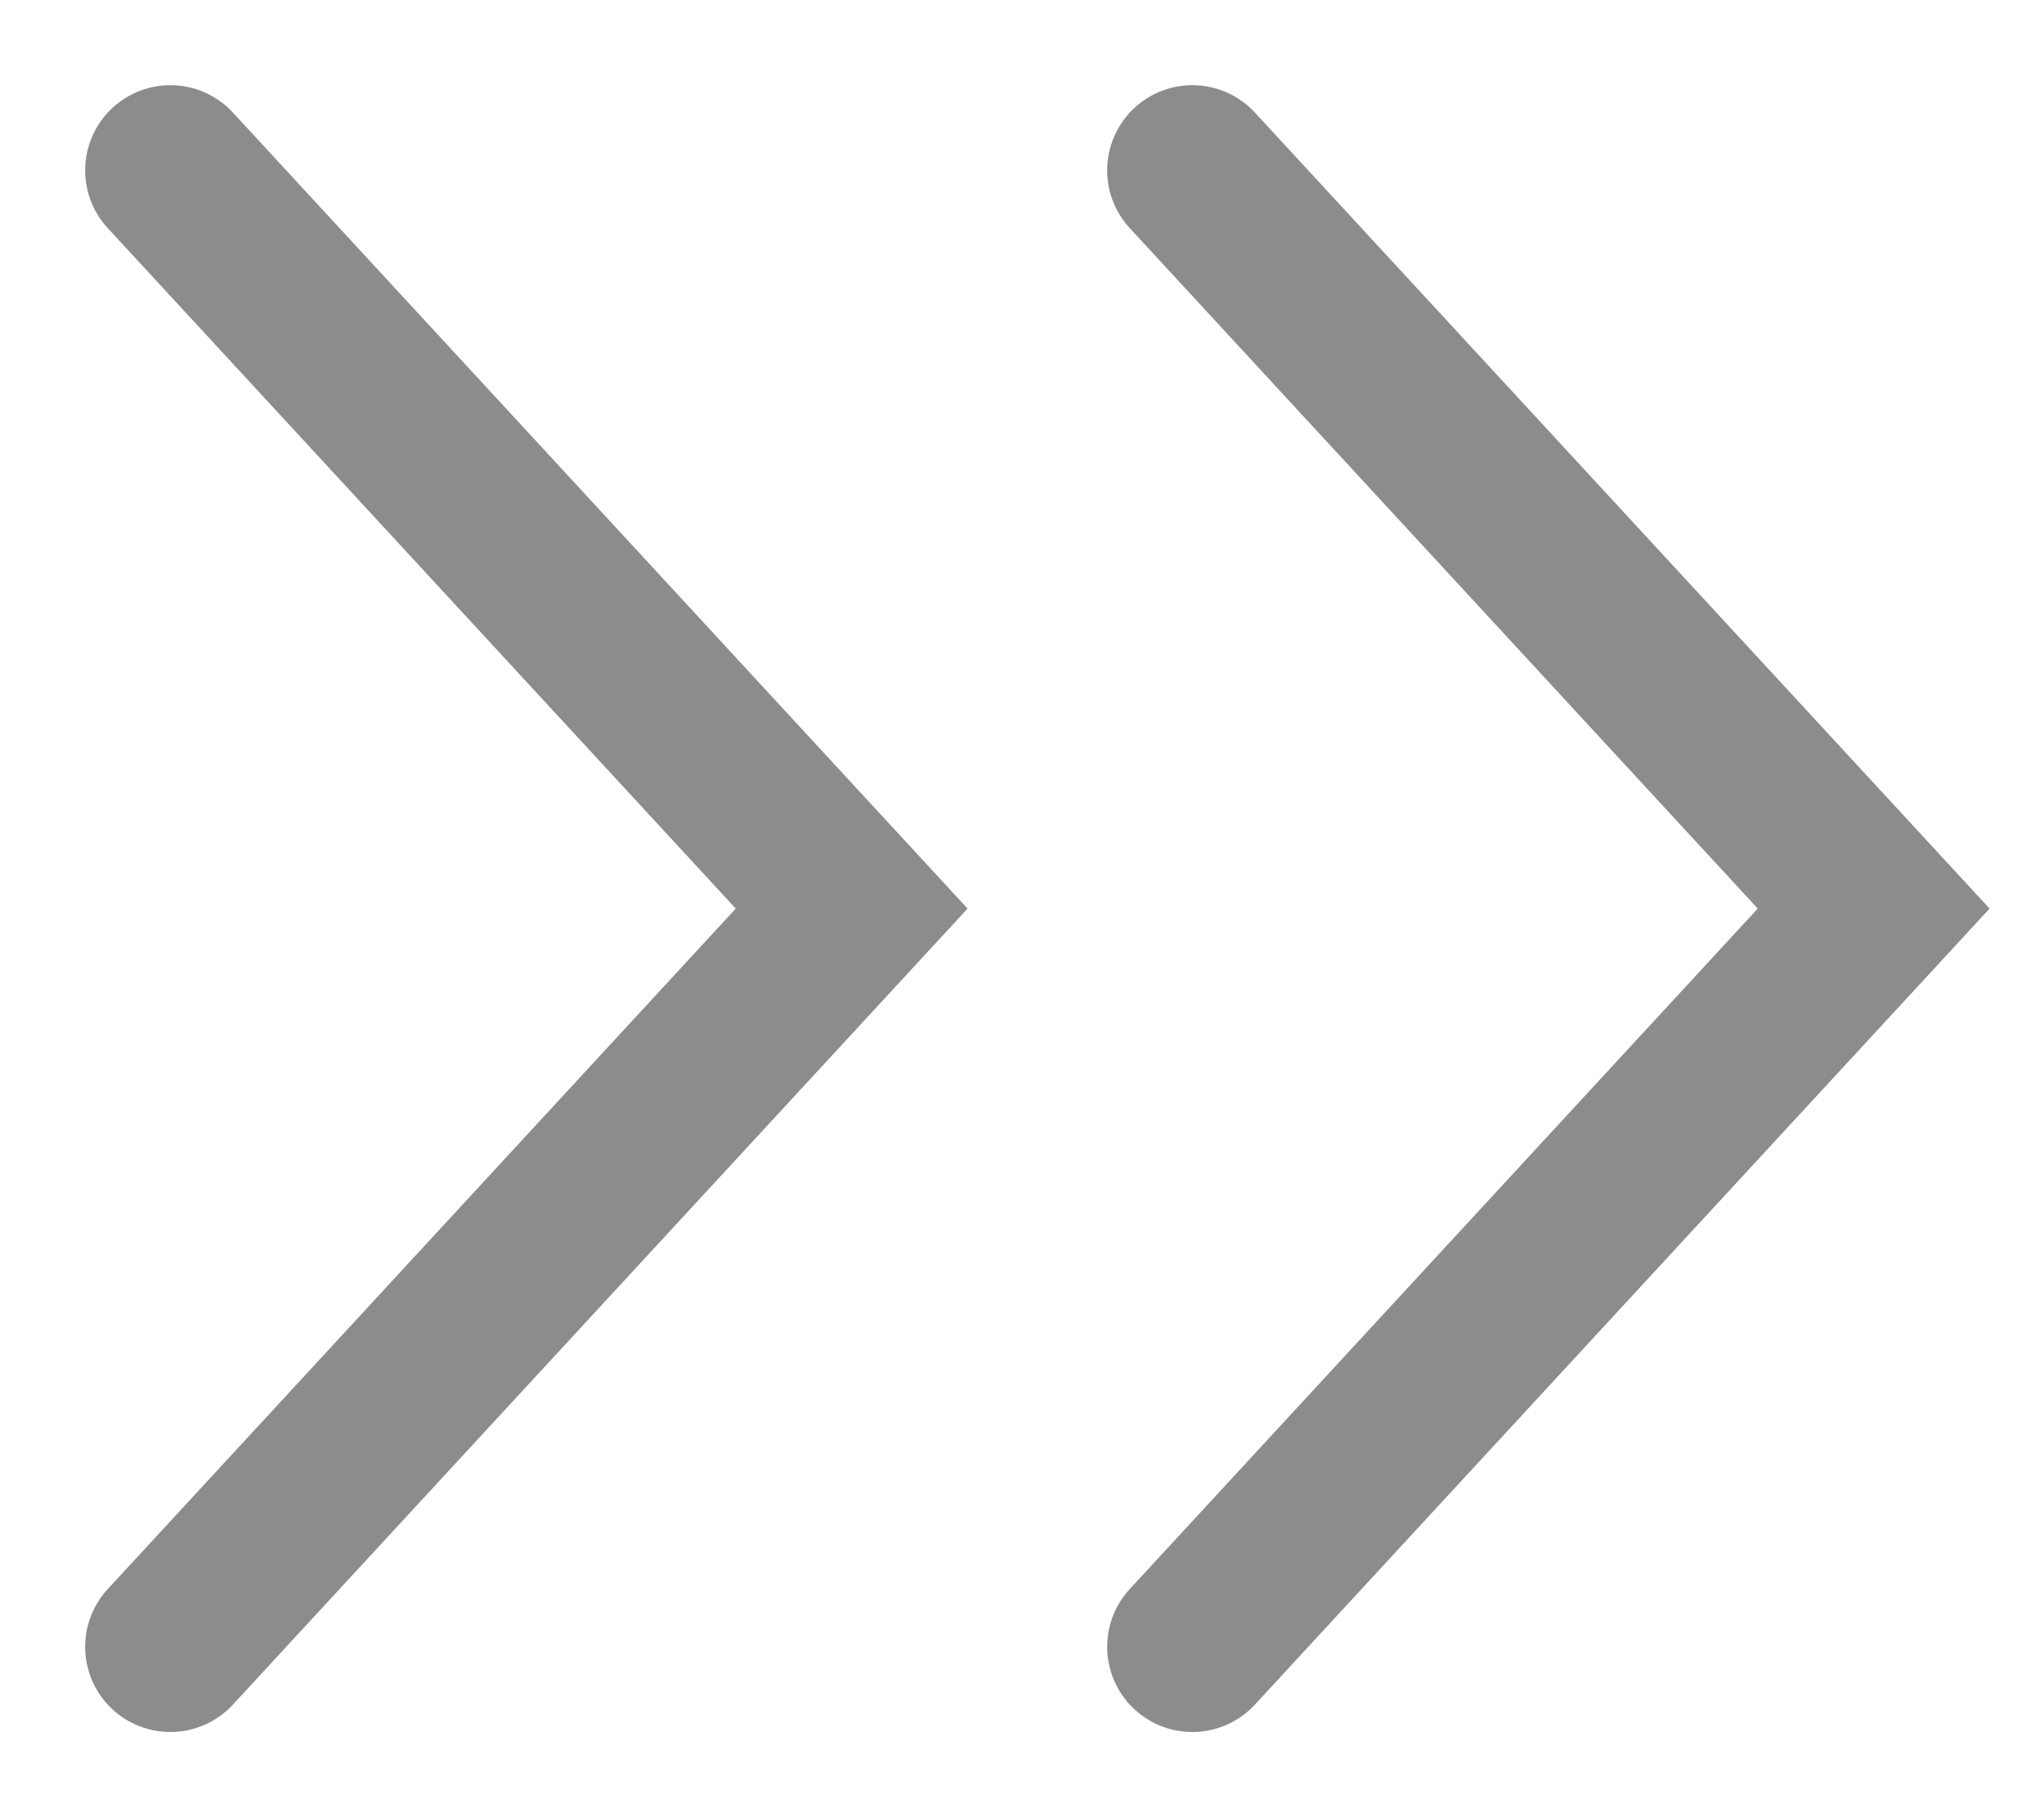 <svg width="18" height="16" viewBox="0 0 18 16" fill="none" xmlns="http://www.w3.org/2000/svg">
<path d="M10.5 1.5L16.5 8L10.5 14.5" stroke="#8C8C8C" stroke-width="1.5" stroke-linecap="round"/>
<path d="M1.5 1.5L7.5 8L1.5 14.5" stroke="#8C8C8C" stroke-width="1.5" stroke-linecap="round"/>
</svg>
